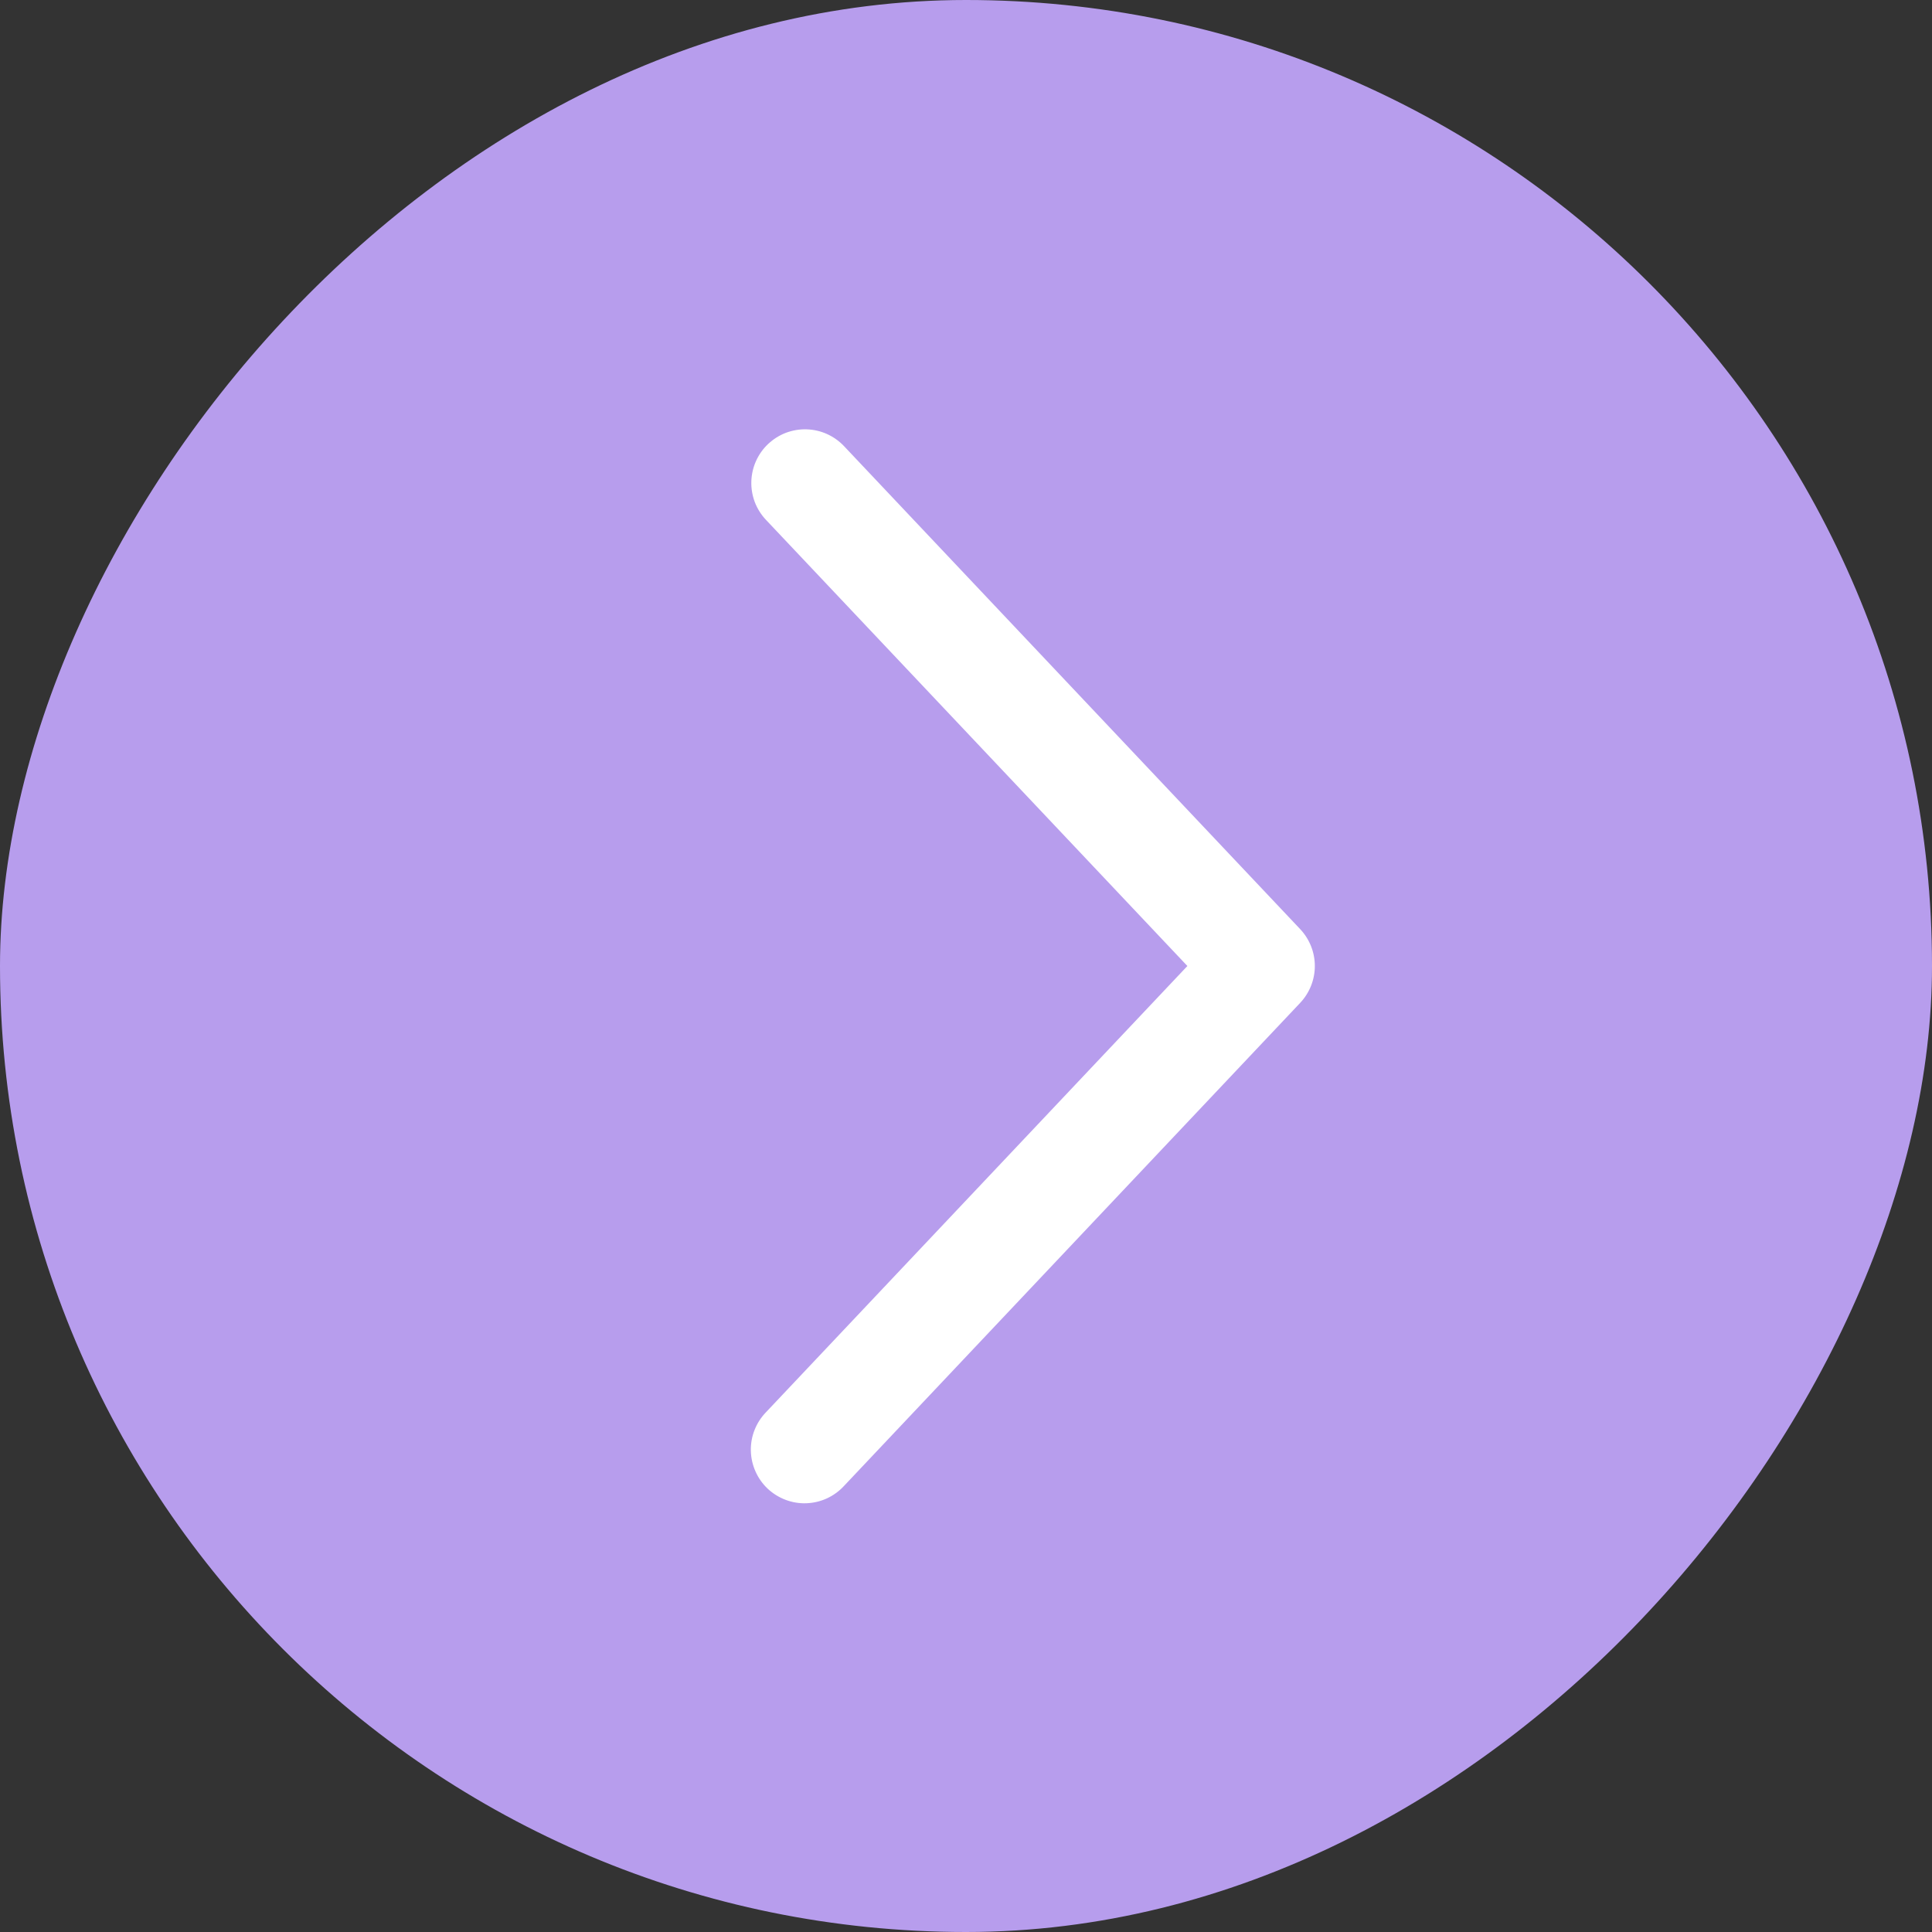 <?xml version="1.0" encoding="UTF-8"?> <svg xmlns="http://www.w3.org/2000/svg" width="36" height="36" viewBox="0 0 36 36" fill="none"><rect x="0" y="0" width="36" height="36" fill="#333333" stroke="none"/><rect width="36" height="36" rx="18" transform="matrix(-1 0 0 1 36 0)" fill="#B79DED"></rect><path d="M14.273 9.687C14.183 9.592 14.112 9.479 14.065 9.357C14.019 9.234 13.996 9.103 14 8.972C14.004 8.84 14.033 8.711 14.087 8.591C14.141 8.471 14.217 8.363 14.313 8.273C14.409 8.183 14.521 8.112 14.643 8.065C14.766 8.019 14.897 7.996 15.028 8C15.16 8.004 15.289 8.033 15.409 8.087C15.529 8.141 15.637 8.218 15.727 8.313L24.227 17.313C24.402 17.499 24.5 17.744 24.5 18C24.5 18.256 24.402 18.501 24.227 18.687L15.727 27.688C15.637 27.786 15.529 27.864 15.409 27.92C15.289 27.975 15.159 28.006 15.026 28.011C14.894 28.016 14.762 27.994 14.638 27.947C14.514 27.9 14.4 27.829 14.304 27.739C14.208 27.648 14.13 27.538 14.077 27.417C14.023 27.296 13.994 27.166 13.991 27.033C13.988 26.901 14.011 26.769 14.06 26.646C14.108 26.523 14.181 26.41 14.273 26.315L22.125 18L14.273 9.687Z" fill="white"></path></svg> 
